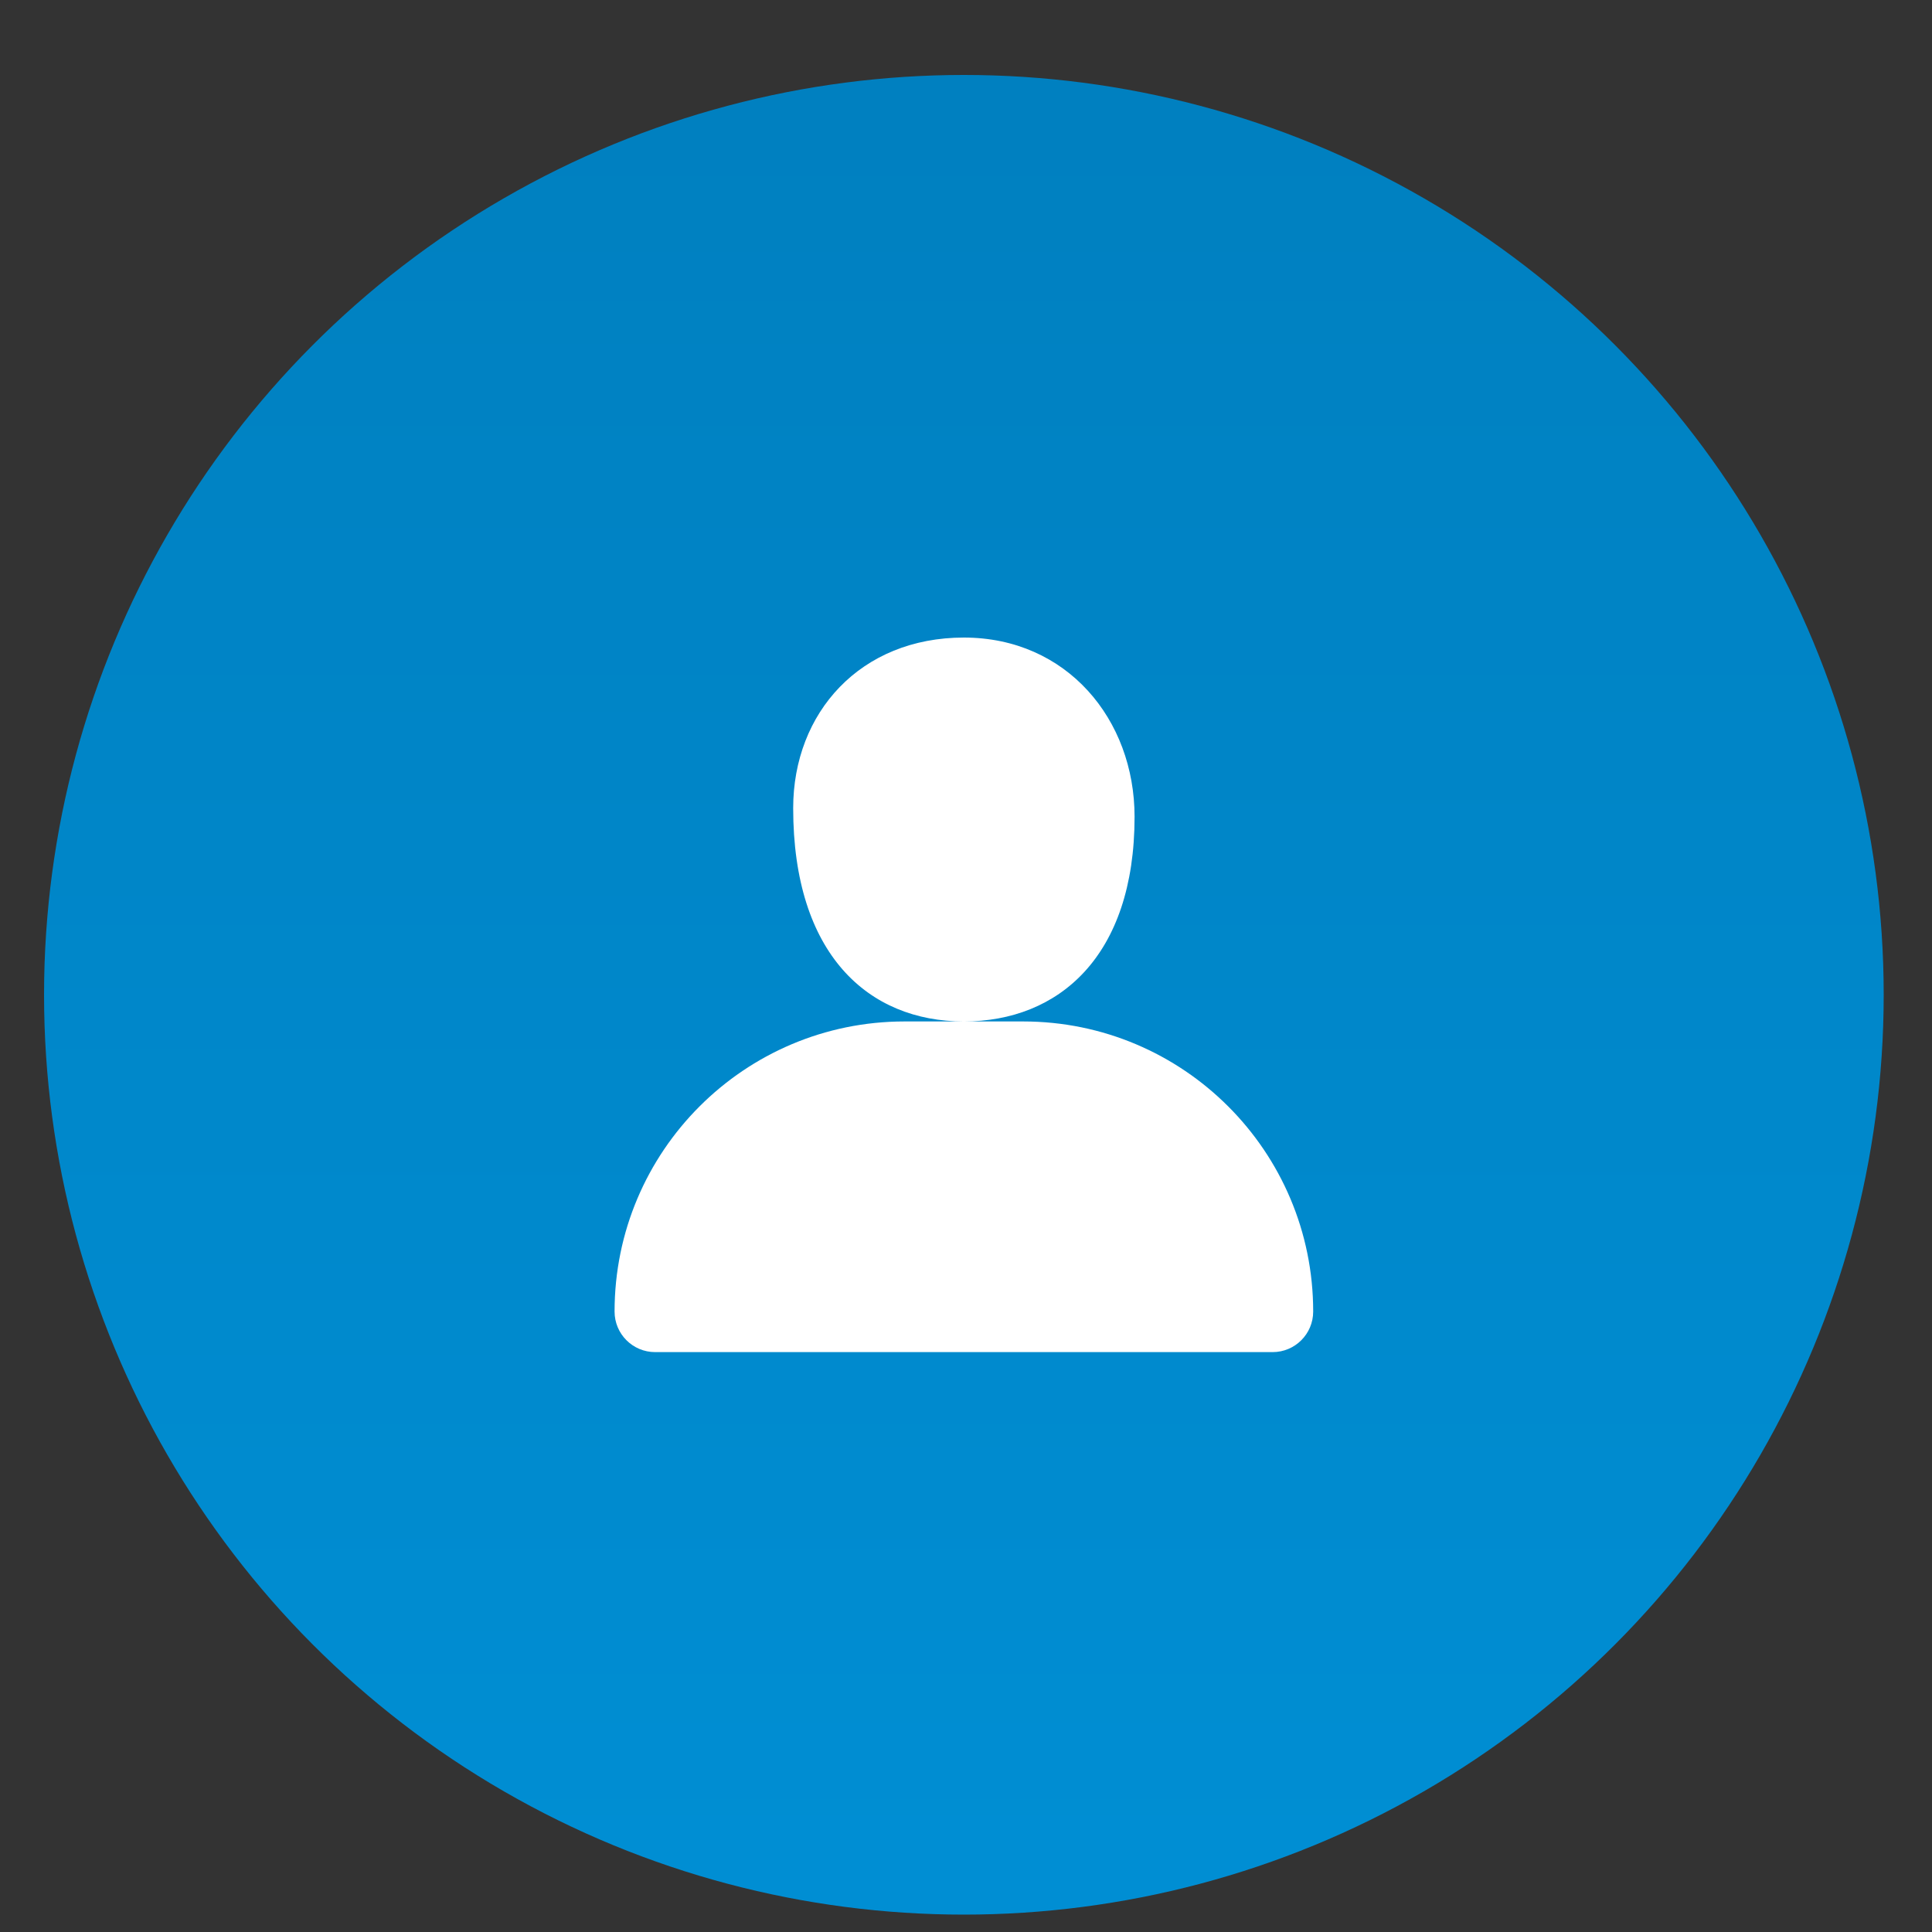 <svg width="20" height="20" viewBox="0 0 20 20" fill="none" xmlns="http://www.w3.org/2000/svg">
<rect x="0" y="0" width="20" height="20" fill="#333333" stroke="none"/>
<circle cx="9.978" cy="10.298" r="9.522" fill="url(#paint0_linear)"/>
<path fill-rule="evenodd" clip-rule="evenodd" d="M9.978 6.6C8.909 6.6 8.211 7.375 8.211 8.366C8.211 9.88 8.989 10.574 9.978 10.574H9.364C7.706 10.574 6.362 11.919 6.362 13.577C6.362 13.809 6.55 13.997 6.782 13.997H13.174C13.406 13.997 13.594 13.809 13.594 13.577C13.594 11.919 12.25 10.574 10.591 10.574H9.978C10.957 10.574 11.745 9.903 11.745 8.455C11.745 7.448 11.044 6.6 9.978 6.6Z" fill="white"/>
<defs>
<linearGradient id="paint0_linear" x1="10.004" y1="1.181" x2="10.004" y2="19.262" gradientUnits="userSpaceOnUse">
<stop stop-color="#0080C0"/>
<stop offset="1" stop-color="#008ED3"/>
</linearGradient>
</defs>
</svg>
